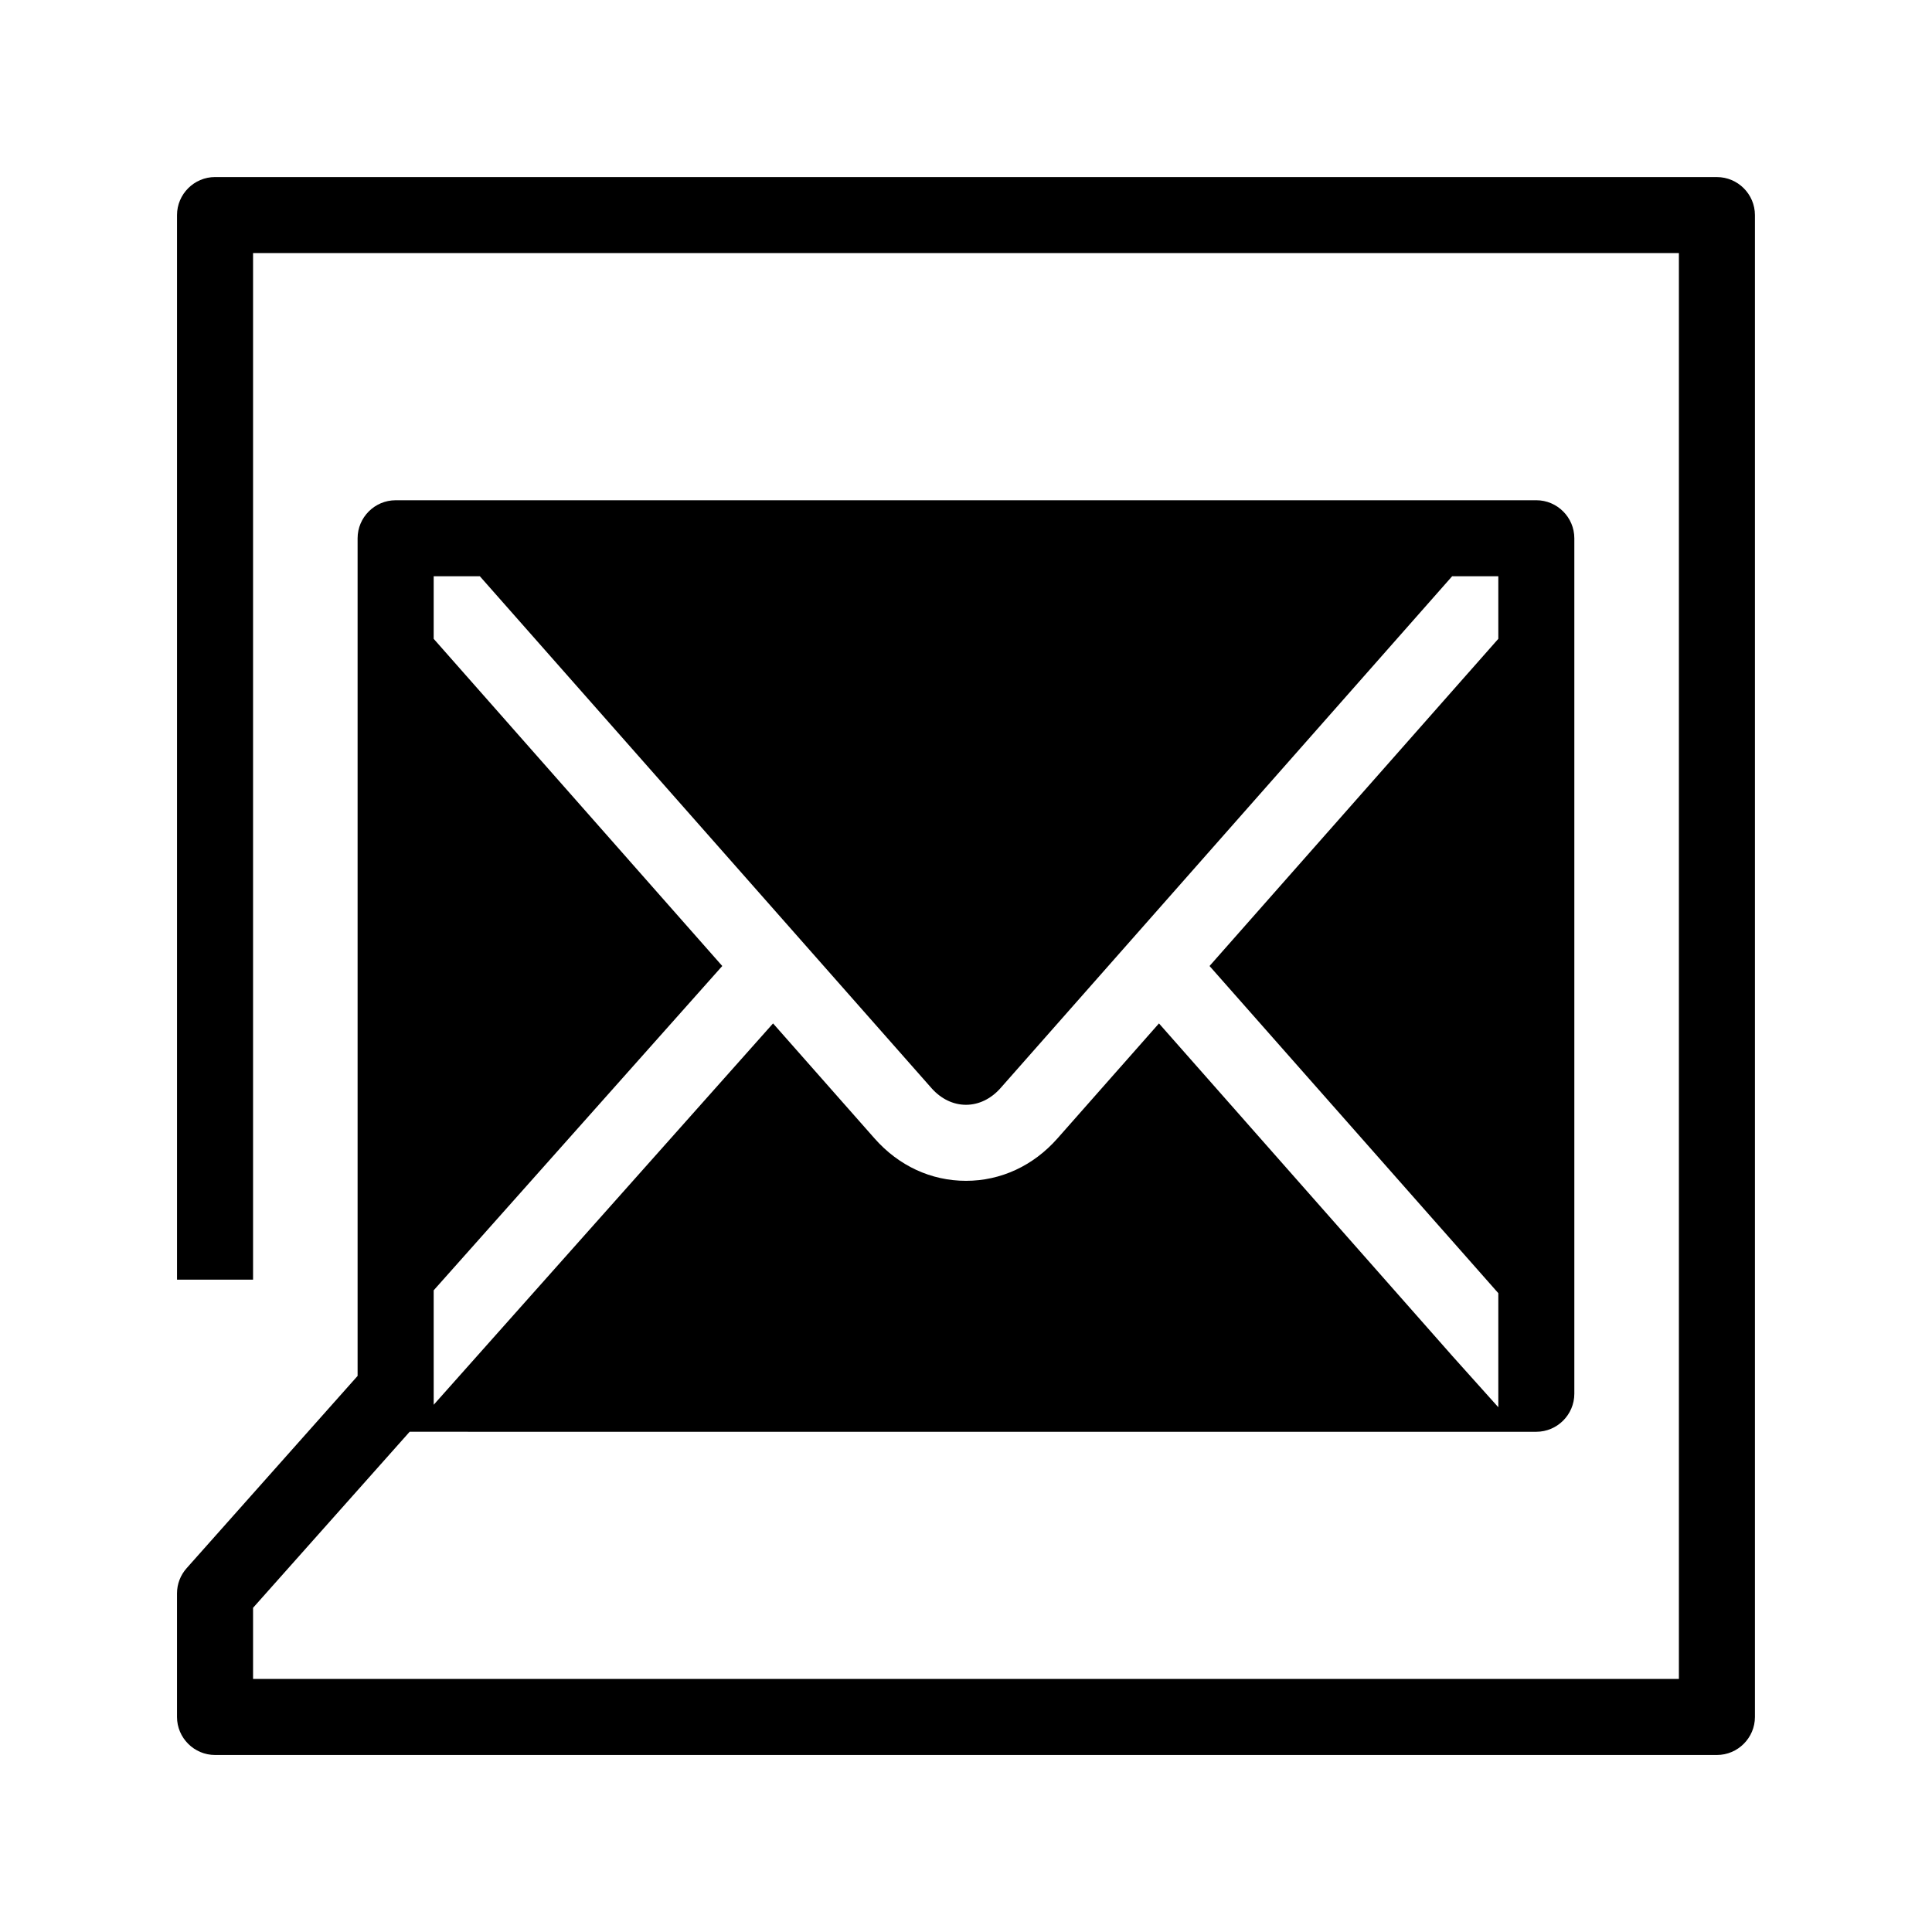 <?xml version="1.0" encoding="UTF-8"?>
<!-- Uploaded to: SVG Repo, www.svgrepo.com, Generator: SVG Repo Mixer Tools -->
<svg fill="#000000" width="800px" height="800px" version="1.1" viewBox="144 144 512 512" xmlns="http://www.w3.org/2000/svg">
 <path d="m599 190.92h-398.01c-5.543 0-10.078 4.535-10.078 10.078v282.13h20.152v-272.06h377.86v377.86h-377.86v-18.844l41.5-46.652 64.301 0.004h234.27c5.543 0 10.078-4.535 10.078-10.078v-226.71c0-5.543-4.535-10.078-10.078-10.078l-302.29 0.004c-5.543 0-10.078 4.535-10.078 10.078v221.98l-45.289 50.934c-1.664 1.863-2.57 4.231-2.57 6.699v32.746c0 5.543 4.535 10.078 10.078 10.078h398.01c5.543 0 10.078-4.535 10.078-10.078v-398.01c-0.004-5.539-4.535-10.074-10.078-10.074zm-340.07 295.03 76.477-85.949-76.477-86.707v-16.574h12.242l119.71 135.68c2.519 2.828 5.742 4.383 9.117 4.383s6.602-1.562 9.117-4.383l119.71-135.68h12.242v16.574l-76.531 86.707 76.531 86.703v30.23l-12.242-13.652-77.688-88.066-26.906 30.48c-6.398 7.254-15.012 11.234-24.23 11.234-9.27 0-17.836-3.981-24.234-11.23l-26.902-30.484-89.93 101.06z"/>
</svg>